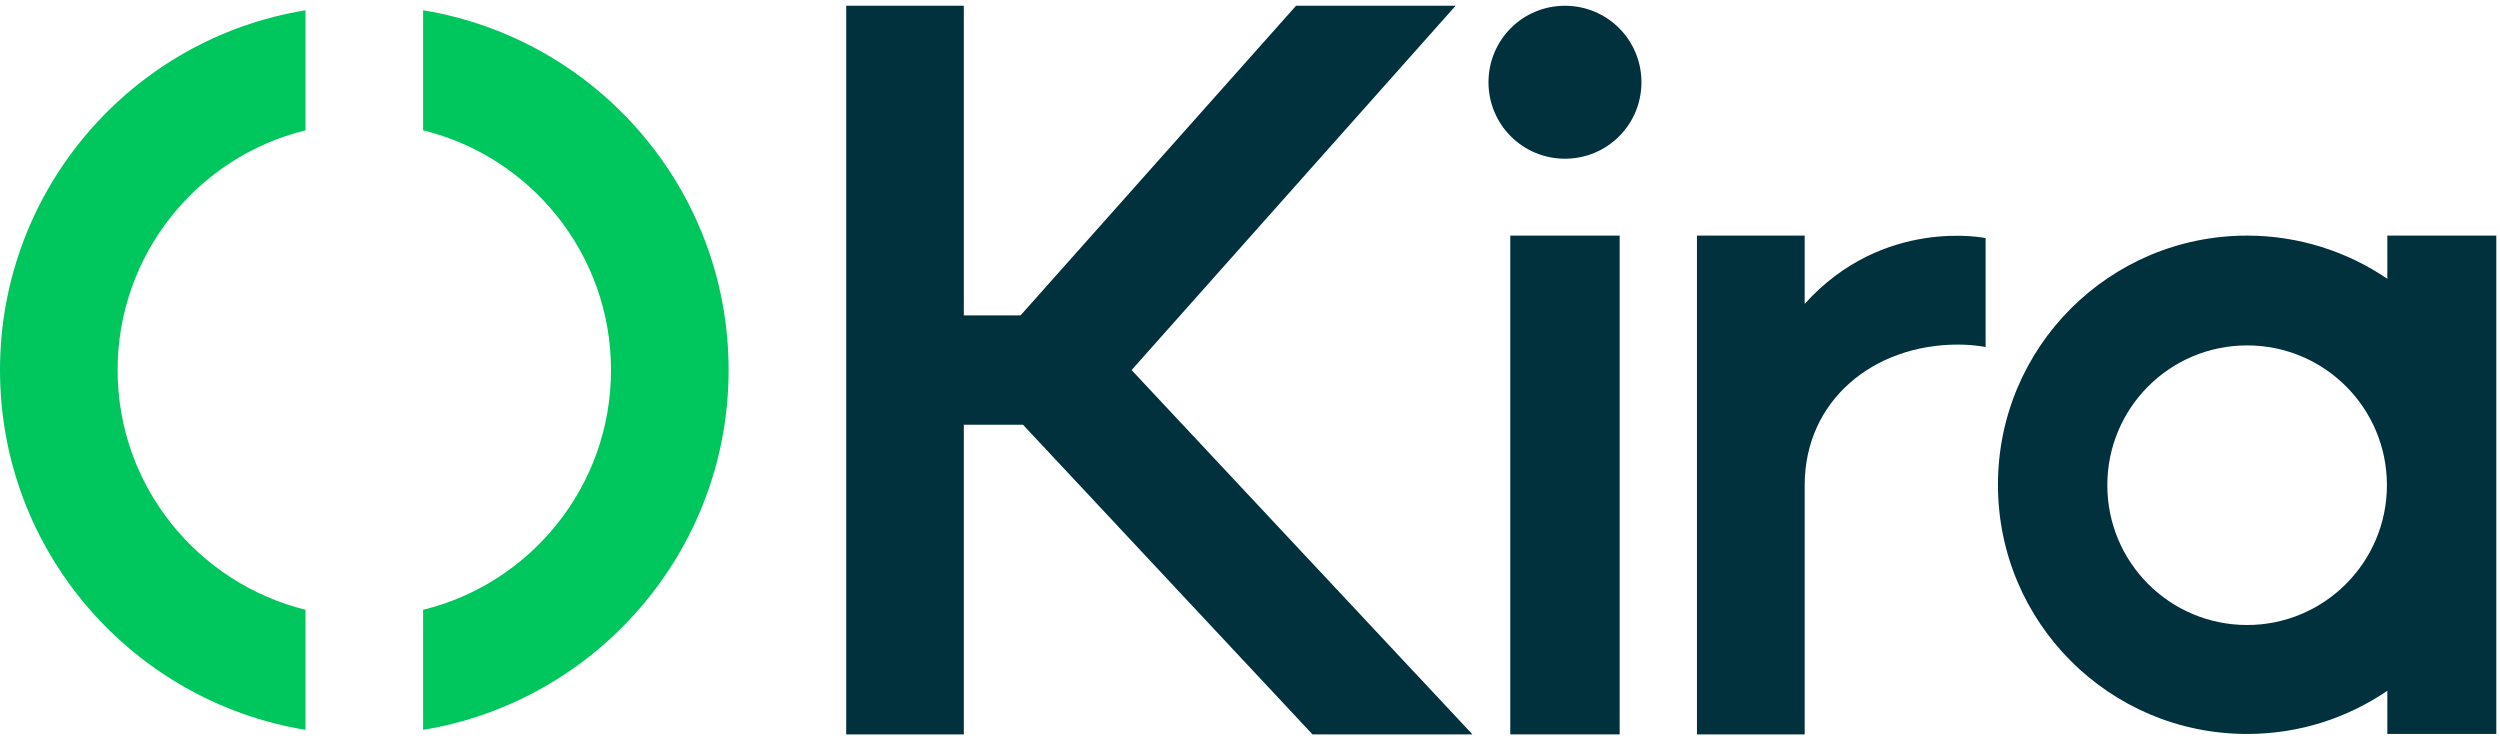 <?xml version="1.0" encoding="utf-8"?>
<!-- Generator: Adobe Illustrator 24.0.2, SVG Export Plug-In . SVG Version: 6.00 Build 0)  -->
<svg version="1.1" id="Layer_1" xmlns="http://www.w3.org/2000/svg" xmlns:xlink="http://www.w3.org/1999/xlink" x="0px" y="0px"
	 viewBox="0 0 608 179.9" style="enable-background:new 0 0 608 179.9;" xml:space="preserve">
<style type="text/css">
	.st0{fill:#00313C;}
	.st1{fill:#00C65E;}
</style>
<g>
	<rect x="367.3" y="57.3" class="st0" width="26.6" height="121.3"/>
	<g>
		<path class="st0" d="M380.6,1.4C370.3,1.4,362,9.7,362,20s8.3,18.6,18.6,18.6c10.3,0,18.6-8.3,18.6-18.6S390.9,1.4,380.6,1.4"/>
		<path class="st0" d="M546.5,152c-18.8,0-34-15.2-34-34c0-18.8,15.2-34,34-34c18.8,0,34,15.2,34,34
			C580.5,136.7,565.3,152,546.5,152 M580.6,57.3v10.5c-9.7-6.6-21.5-10.5-34.1-10.5c-33.5,0-60.6,27.1-60.6,60.6
			s27.1,60.6,60.6,60.6c12.7,0,24.4-3.9,34.1-10.5v10.5h26.5V57.3H580.6z"/>
		<path class="st0" d="M438.9,73.9V57.3h-26.2v121.3h26.2V118c0-20.6,16.7-34.2,37.3-34.2c2.3,0,4.6,0.2,6.7,0.6V57.9
			C482.9,57.9,458,52.7,438.9,73.9"/>
	</g>
	<polygon class="st0" points="315.2,1.4 248.2,76.7 234.4,76.7 234.4,1.4 205.8,1.4 205.8,178.6 234.4,178.6 234.4,103.3 
		248.8,103.3 319.2,178.6 358.1,178.6 275.2,90 354,1.4 	"/>
</g>
<g>
	<path class="st1" d="M28.6,90c0-28.2,19.5-51.9,45.7-58.3V2.5C32.2,9.3,0,45.9,0,90s32.2,80.6,74.3,87.5v-29.2
		C48.1,141.8,28.6,118.2,28.6,90"/>
	<path class="st1" d="M177.2,90c0-44.1-32.2-80.6-74.3-87.5v29.2c26.2,6.4,45.7,30.1,45.7,58.3s-19.5,51.9-45.7,58.3v29.2
		C145,170.6,177.2,134,177.2,90"/>
</g>
</svg>
